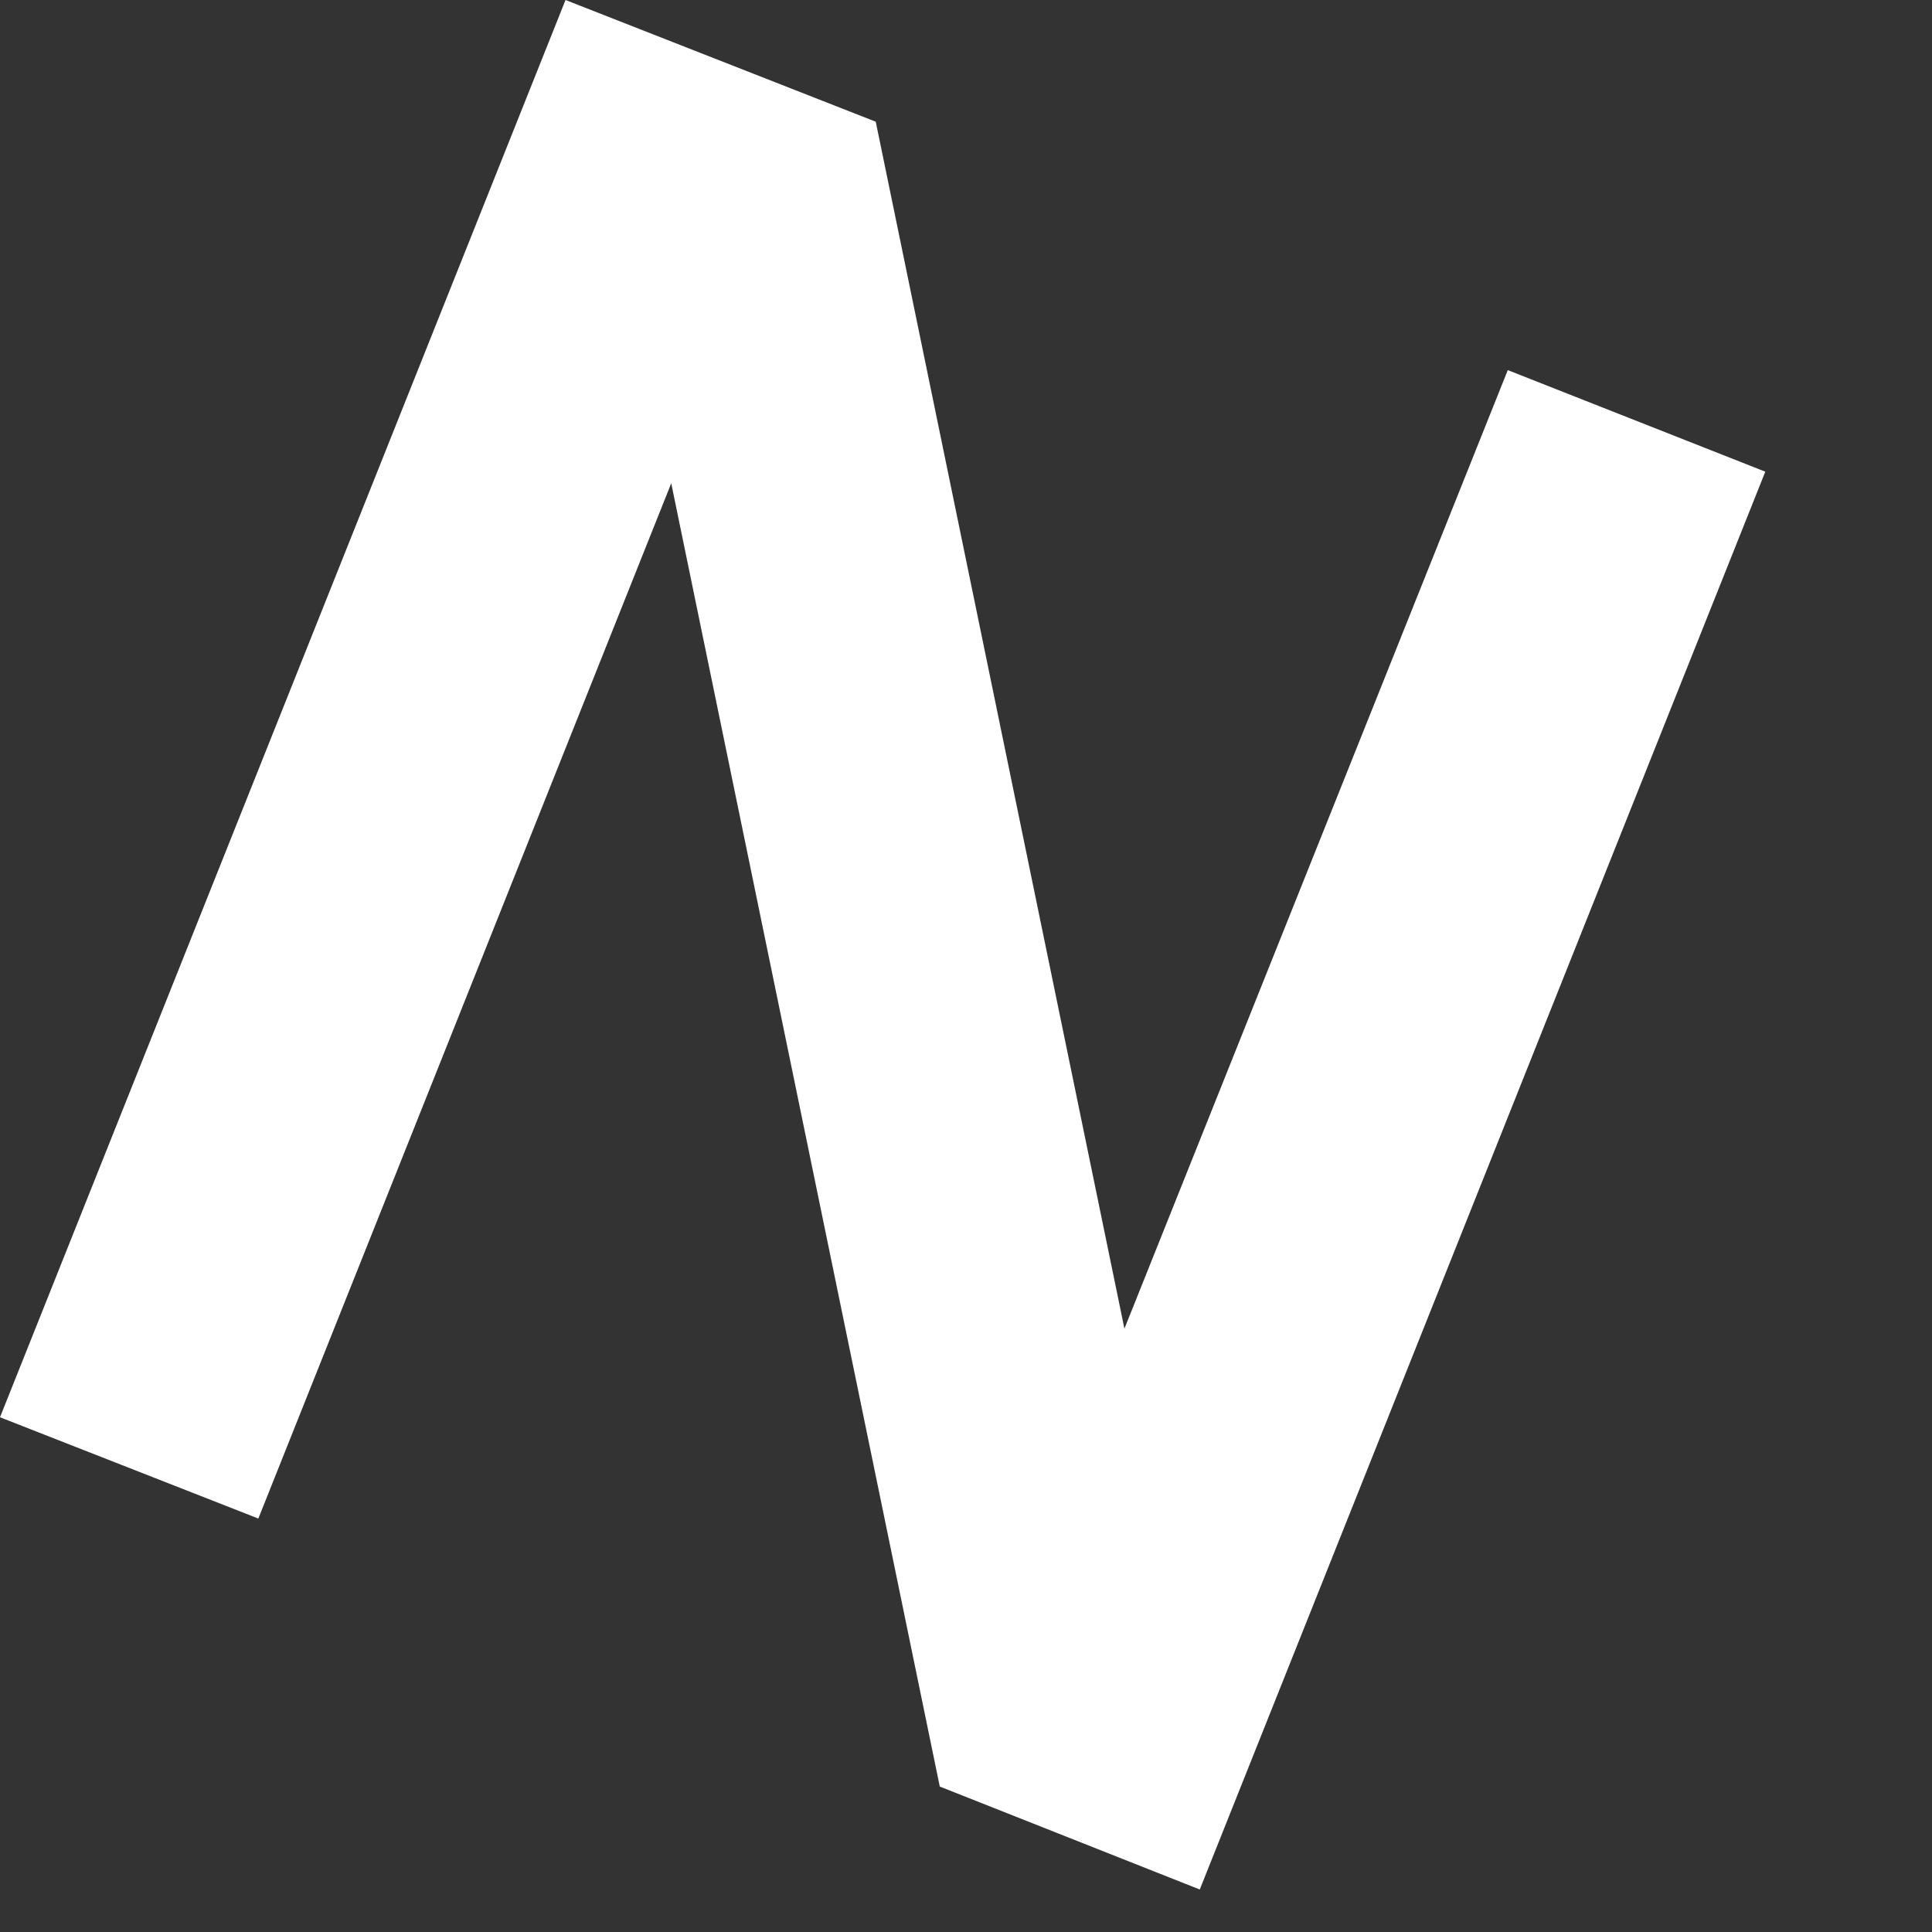 <?xml version="1.0" encoding="utf-8"?>
<svg xmlns="http://www.w3.org/2000/svg" fill="none" height="100%" overflow="visible" preserveAspectRatio="none" style="display: block;" viewBox="0 0 7 7" width="100%">
<rect x="0" y="0" width="7" height="7" fill="#333333" stroke="none"/>
<path d="M2.049 0L3.173 0.441L4.074 4.814L5.463 1.341L6.396 1.709L4.347 6.846L3.405 6.473L2.432 1.751L0.936 5.502L0 5.135L2.049 0Z" fill="white" id="Vector"/>
</svg>